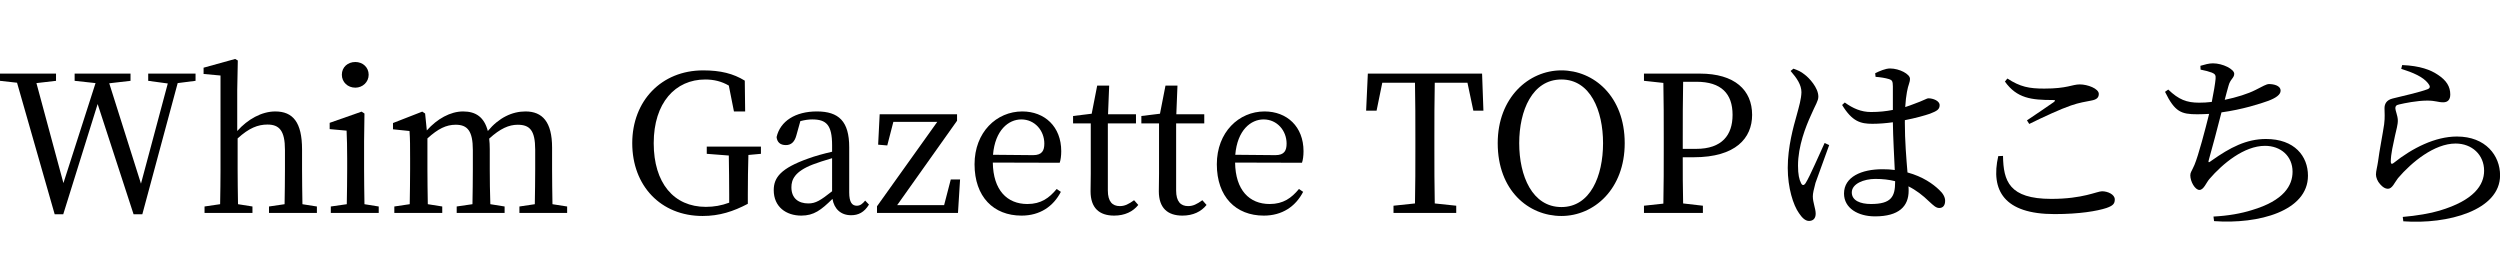 <?xml version="1.0" encoding="utf-8"?>
<!-- Generator: Adobe Illustrator 22.1.0, SVG Export Plug-In . SVG Version: 6.00 Build 0)  -->
<svg version="1.1" id="レイヤー_1" xmlns="http://www.w3.org/2000/svg" xmlns:xlink="http://www.w3.org/1999/xlink" x="0px"
	 y="0px" viewBox="0 0 222.746 22.507" style="enable-background:new 0 0 222.746 22.507;" xml:space="preserve">
<g>
	<path d="M17.423,7.201l-1.592,0.203l-3.15,11.687H11.901L8.7,9.268l-3.065,9.823H4.872
		L1.518,7.37l-1.524-0.169V6.558h4.997v0.644L3.246,7.404l2.405,8.909l2.862-8.909
		L6.65,7.201V6.558h4.979v0.644L9.733,7.421l2.828,8.943l2.389-8.926l-1.745-0.237V6.558
		h4.218V7.201z"/>
	<path d="M28.235,18.398v0.575h-4.268v-0.575l1.389-0.204
		c0.017-0.931,0.033-2.219,0.033-3.116v-1.728c0-1.711-0.508-2.253-1.558-2.253
		c-0.847,0-1.644,0.305-2.659,1.236v2.744c0,0.863,0.017,2.168,0.034,3.116l1.287,0.204
		v0.575h-4.269v-0.575l1.389-0.204c0.018-0.948,0.034-2.253,0.034-3.116V6.728l-1.508-0.137
		V6.032l2.812-0.779l0.237,0.137l-0.051,2.642v3.642
		c0.932-1.051,2.186-1.744,3.388-1.744c1.575,0,2.388,0.965,2.388,3.387v1.762
		c0,0.897,0.018,2.186,0.034,3.116L28.235,18.398z"/>
	<path d="M33.744,18.398v0.575h-4.269v-0.575l1.423-0.204c0.018-0.948,0.034-2.253,0.034-3.116
		v-0.982c0-1.033-0.017-1.643-0.051-2.456l-1.508-0.136v-0.559l2.846-0.999l0.254,0.169
		l-0.033,2.473v2.49c0,0.863,0.017,2.168,0.033,3.116L33.744,18.398z M30.458,6.659
		c0-0.678,0.525-1.135,1.203-1.135c0.644,0,1.186,0.457,1.186,1.135
		c0,0.66-0.542,1.152-1.186,1.152C30.983,7.812,30.458,7.319,30.458,6.659z"/>
	<path d="M50.531,18.398v0.575h-4.252v-0.575l1.372-0.204c0.017-0.931,0.034-2.219,0.034-3.116
		v-1.744c0-1.729-0.491-2.219-1.559-2.219c-0.779,0-1.558,0.338-2.54,1.236
		c0.033,0.287,0.051,0.592,0.051,0.948v1.778c0,0.897,0.017,2.186,0.051,3.116
		l1.271,0.204v0.575h-4.269v-0.575l1.405-0.204c0.018-0.931,0.034-2.219,0.034-3.116v-1.711
		c0-1.693-0.475-2.252-1.524-2.252c-0.847,0-1.575,0.355-2.523,1.219v2.744
		c0,0.863,0.017,2.168,0.034,3.116l1.287,0.204v0.575H35.134v-0.575l1.372-0.204
		c0.017-0.948,0.034-2.253,0.034-3.116v-0.965c0-1.051,0-1.694-0.051-2.439l-1.474-0.152
		v-0.559l2.608-1.017l0.254,0.169l0.152,1.508c0.914-1.033,2.101-1.693,3.235-1.693
		c1.151,0,1.88,0.524,2.201,1.744c0.982-1.186,2.168-1.744,3.354-1.744
		c1.508,0,2.371,0.932,2.371,3.218v1.931c0,0.897,0.018,2.186,0.034,3.116L50.531,18.398z"/>
	<path d="M67.799,13.705l-1.118,0.102c-0.033,1.135-0.051,2.304-0.051,3.522v0.83
		c-1.287,0.678-2.523,1.084-4.031,1.084c-3.726,0-6.267-2.692-6.267-6.486
		c0-3.76,2.592-6.487,6.317-6.487c1.559,0,2.693,0.288,3.71,0.915l0.033,2.744H65.393
		l-0.457-2.305c-0.644-0.372-1.321-0.541-2.101-0.541c-2.659,0-4.59,2.066-4.59,5.674
		c0,3.557,1.795,5.674,4.641,5.674c0.745,0,1.389-0.119,2.084-0.373v-0.729
		c0-1.15-0.018-2.32-0.034-3.472l-1.965-0.152v-0.644h4.827V13.705z"/>
	<path d="M77.424,18.228c-0.423,0.694-0.948,0.948-1.592,0.948
		c-0.914,0-1.508-0.559-1.66-1.456c-1.016,0.999-1.659,1.49-2.777,1.49
		c-1.354,0-2.456-0.779-2.456-2.27c0-1.135,0.644-1.948,3.065-2.812
		c0.593-0.22,1.39-0.439,2.135-0.609v-0.576c0-1.828-0.525-2.303-1.778-2.303
		c-0.322,0-0.661,0.051-1.051,0.152l-0.355,1.271c-0.152,0.575-0.457,0.864-0.932,0.864
		c-0.508,0-0.779-0.255-0.83-0.712c0.322-1.423,1.677-2.286,3.591-2.286
		c1.948,0,2.88,0.881,2.88,3.184v4.031c0,0.881,0.254,1.186,0.677,1.186
		c0.306,0,0.509-0.17,0.746-0.457L77.424,18.228z M74.138,14.095
		c-0.661,0.187-1.305,0.406-1.711,0.559c-1.626,0.627-1.914,1.355-1.914,2.033
		c0,0.999,0.644,1.439,1.508,1.439c0.66,0,1.084-0.271,2.117-1.084V14.095z"/>
	<path d="M85.541,15.991l-0.187,2.981h-7.215v-0.593l5.369-7.52h-3.912l-0.542,2.1
		l-0.813-0.068l0.136-2.709h6.894v0.576l-5.336,7.52h4.184l0.593-2.287H85.541z"/>
	<path d="M88.458,14.485c0.034,2.456,1.271,3.692,3.082,3.692
		c1.22,0,1.948-0.542,2.608-1.338l0.373,0.254c-0.678,1.305-1.863,2.117-3.506,2.117
		c-2.49,0-4.184-1.677-4.184-4.573c0-2.862,1.965-4.708,4.251-4.708
		c1.999,0,3.473,1.354,3.473,3.539c0,0.424-0.051,0.779-0.136,1.033L88.458,14.485z
		 M92.049,13.823c0.812,0,0.999-0.423,0.999-1.033c0-1.151-0.847-2.15-2.05-2.15
		c-1.135,0-2.337,0.948-2.523,3.15L92.049,13.823z"/>
	<path d="M101.419,18.261c-0.475,0.594-1.203,0.949-2.151,0.949
		c-1.321,0-2.101-0.678-2.101-2.168c0-0.44,0.018-0.848,0.018-1.541v-4.506H95.609v-0.66
		l1.659-0.203l0.491-2.508h1.067l-0.102,2.559h2.49v0.812h-2.507v5.979
		c0,0.982,0.406,1.389,1.066,1.389c0.44,0,0.779-0.169,1.271-0.524L101.419,18.261z"/>
	<path d="M107.502,18.261c-0.475,0.594-1.203,0.949-2.151,0.949
		c-1.321,0-2.101-0.678-2.101-2.168c0-0.44,0.018-0.848,0.018-1.541v-4.506h-1.575v-0.66
		l1.659-0.203l0.491-2.508h1.067l-0.102,2.559h2.49v0.812h-2.507v5.979
		c0,0.982,0.406,1.389,1.066,1.389c0.44,0,0.779-0.169,1.271-0.524L107.502,18.261z"/>
	<path d="M110.045,14.485c0.034,2.456,1.271,3.692,3.082,3.692
		c1.22,0,1.948-0.542,2.608-1.338l0.373,0.254c-0.678,1.305-1.863,2.117-3.506,2.117
		c-2.49,0-4.184-1.677-4.184-4.573c0-2.862,1.965-4.708,4.251-4.708
		c1.999,0,3.473,1.354,3.473,3.539c0,0.424-0.051,0.779-0.136,1.033L110.045,14.485z
		 M113.635,13.823c0.812,0,0.999-0.423,0.999-1.033c0-1.151-0.847-2.15-2.05-2.15
		c-1.135,0-2.337,0.948-2.523,3.15L113.635,13.823z"/>
	<path d="M127.835,7.37c-0.034,1.627-0.034,3.286-0.034,4.946v0.915c0,1.625,0,3.269,0.034,4.895
		l1.913,0.203v0.644h-5.589v-0.644l1.914-0.203c0.034-1.609,0.034-3.235,0.034-4.895v-0.915
		c0-1.66,0-3.319-0.034-4.946h-2.913l-0.509,2.49h-0.931l0.152-3.303h10.179l0.119,3.303
		h-0.898l-0.524-2.49H127.835z"/>
	<path d="M144.759,12.757c0,4.082-2.727,6.486-5.641,6.486c-2.93,0-5.674-2.27-5.674-6.486
		c0-4.064,2.761-6.487,5.674-6.487C141.999,6.27,144.759,8.573,144.759,12.757z
		 M139.119,18.448c2.575,0,3.71-2.762,3.71-5.691c0-2.914-1.135-5.674-3.71-5.674
		c-2.591,0-3.76,2.76-3.76,5.674C135.359,15.687,136.528,18.448,139.119,18.448z"/>
	<path d="M149.93,14.011c0,1.371,0,2.709,0.034,4.115l1.761,0.203v0.644h-5.25v-0.644
		l1.728-0.187c0.034-1.626,0.034-3.252,0.034-4.911v-0.915c0-1.66,0-3.303-0.034-4.929
		l-1.728-0.187V6.558h4.979c3.116,0,4.657,1.474,4.657,3.676
		c0,2.066-1.456,3.777-5.199,3.777H149.93z M149.965,7.286
		c-0.034,1.643-0.034,3.336-0.034,5.03v0.948h1.186c2.32,0,3.252-1.236,3.252-3.031
		c0-1.881-0.999-2.947-3.218-2.947H149.965z"/>
	<path d="M162.977,12.927c-0.322,0.896-1,2.76-1.22,3.369
		c-0.152,0.576-0.237,0.932-0.237,1.203c0,0.542,0.254,1.084,0.254,1.541
		c0,0.391-0.203,0.645-0.593,0.645c-0.339,0-0.626-0.289-0.897-0.695
		c-0.508-0.711-0.999-2.252-0.999-4.031c0-1.879,0.508-3.675,0.796-4.691
		c0.22-0.812,0.406-1.439,0.424-2.049c0-0.66-0.407-1.254-0.966-1.897l0.254-0.203
		c0.424,0.152,0.661,0.254,0.999,0.525c0.39,0.288,1.22,1.169,1.22,1.964
		c0,0.391-0.254,0.712-0.66,1.66c-0.458,1-1.152,2.744-1.152,4.488
		c0,0.779,0.102,1.236,0.271,1.559c0.102,0.221,0.254,0.237,0.406,0
		c0.373-0.576,1.287-2.71,1.693-3.574L162.977,12.927z M169.718,10.876
		c0,1.694,0.135,3.27,0.236,4.489c1.372,0.372,2.287,1.033,2.812,1.541
		c0.356,0.321,0.542,0.661,0.542,0.982c0,0.406-0.186,0.644-0.524,0.644
		c-0.288,0-0.509-0.221-0.897-0.576c-0.576-0.559-1.169-1.016-1.847-1.354
		c0.017,0.136,0.017,0.271,0.017,0.39c0,1.389-0.863,2.286-2.997,2.286
		c-1.508,0-2.761-0.728-2.761-2.032c0-1.49,1.558-2.168,3.421-2.168
		c0.39,0,0.762,0.018,1.101,0.068c-0.051-1.187-0.152-2.88-0.169-4.252
		c-0.609,0.085-1.236,0.136-1.829,0.136c-1.051,0-1.796-0.204-2.693-1.677l0.237-0.221
		c0.729,0.525,1.456,0.848,2.337,0.848c0.712,0,1.355-0.068,1.948-0.188
		c0-0.812,0-1.693,0-2.1c0-0.475-0.085-0.559-0.339-0.644
		c-0.339-0.102-0.762-0.169-1.202-0.203l-0.034-0.321c0.373-0.188,0.914-0.424,1.321-0.424
		c0.847,0,1.778,0.508,1.778,0.914c0,0.373-0.152,0.492-0.271,1.186
		c-0.067,0.339-0.118,0.813-0.152,1.338c0.305-0.102,0.56-0.186,0.763-0.271
		c0.863-0.305,1.151-0.509,1.304-0.509c0.406,0,0.999,0.221,0.999,0.61
		s-0.254,0.525-0.863,0.763c-0.44,0.152-1.271,0.389-2.235,0.575V10.876z M168.854,16.144
		c-0.525-0.135-1.118-0.203-1.762-0.203c-1.016,0-2.1,0.424-2.1,1.203
		c0,0.729,0.762,1.033,1.71,1.033c1.812,0,2.151-0.66,2.151-1.965V16.144z"/>
	<path d="M178.465,13.892c0.034,2.235,0.542,3.828,4.303,3.828
		c2.828,0,4.064-0.678,4.521-0.678c0.491,0,1.135,0.271,1.135,0.729
		c0,0.389-0.169,0.559-0.745,0.762c-0.83,0.271-2.388,0.542-4.624,0.542
		c-4.505,0-5.707-2.117-5.013-5.166L178.465,13.892z M180.599,10.724
		c0.796-0.524,1.795-1.219,2.388-1.625c0.169-0.136,0.152-0.187-0.085-0.187
		c-1.914,0-3.201-0.153-4.268-1.644l0.22-0.271c1.151,0.745,1.931,0.897,3.286,0.897
		c2.066,0,2.473-0.373,3.167-0.373s1.693,0.373,1.693,0.848
		c0,0.338-0.203,0.508-0.677,0.593c-0.491,0.102-1.033,0.169-1.812,0.44
		c-0.897,0.305-2.439,1.016-3.709,1.643L180.599,10.724z"/>
	<path d="M196.052,5.863c0.406-0.118,0.763-0.22,1.118-0.22
		c0.881,0,1.896,0.524,1.896,0.932c0,0.372-0.355,0.474-0.508,1.066
		c-0.102,0.339-0.203,0.745-0.339,1.254c1.067-0.221,2.084-0.543,2.744-0.881
		c0.644-0.322,0.966-0.525,1.202-0.525c0.39,0,1.033,0.119,1.033,0.593
		c0,0.355-0.423,0.644-1.084,0.897c-0.694,0.254-2.32,0.779-4.184,1.033
		c-0.338,1.355-0.863,3.286-1.101,4.133c-0.102,0.339-0.085,0.406,0.237,0.152
		c1.626-1.151,3.082-1.914,4.827-1.914c2.558,0,3.743,1.541,3.743,3.27
		c0,3.15-4.387,4.336-8.367,4.048l-0.051-0.407c1.304-0.067,2.456-0.271,3.421-0.575
		c2.863-0.847,3.625-2.202,3.625-3.421c0-1.39-1.05-2.305-2.456-2.305
		c-1.863,0-3.777,1.593-4.945,2.947c-0.288,0.322-0.509,0.982-0.897,0.982
		c-0.39,0-0.813-0.744-0.813-1.304c0-0.271,0.118-0.339,0.373-0.932
		c0.355-0.847,0.965-3.167,1.304-4.539c-0.355,0.017-0.694,0.034-1.05,0.034
		c-1.439,0-1.999-0.203-2.88-1.999l0.288-0.203c0.932,0.897,1.644,1.169,2.744,1.169
		c0.355,0,0.745-0.018,1.135-0.068c0.169-0.83,0.305-1.66,0.339-2.049
		c0.033-0.339-0.051-0.441-0.322-0.559c-0.271-0.103-0.593-0.188-1.016-0.271
		L196.052,5.863z"/>
	<path d="M213.945,6.134l0.085-0.338c1.609,0.067,2.541,0.439,3.15,0.847
		c0.813,0.524,1.135,1.084,1.135,1.778c0,0.44-0.203,0.694-0.627,0.694
		c-0.474,0-0.677-0.152-1.422-0.152c-0.915,0-2.066,0.237-2.49,0.339
		c-0.288,0.051-0.355,0.169-0.355,0.338c0,0.203,0.203,0.661,0.22,1.033
		c0.018,0.441-0.135,0.864-0.254,1.44c-0.152,0.745-0.372,1.575-0.372,2.32
		c0.017,0.187,0.102,0.203,0.236,0.102c1.694-1.354,3.727-2.371,5.657-2.371
		c2.574,0,3.845,1.71,3.845,3.455c0,3.116-4.641,4.387-8.621,4.099l-0.051-0.39
		c1.236-0.102,2.49-0.321,3.27-0.559c3.082-0.915,3.979-2.286,3.979-3.558
		c0-1.422-1.084-2.422-2.54-2.422c-1.897,0-3.913,1.66-5.132,3.083
		c-0.306,0.39-0.509,0.948-0.898,0.948c-0.236,0-0.457-0.135-0.694-0.406
		c-0.236-0.254-0.372-0.609-0.372-0.863c0-0.305,0.118-0.678,0.187-1.169
		c0.118-0.948,0.423-2.474,0.542-3.303c0.084-0.644,0.033-1.05,0.033-1.44
		c0-0.372,0.17-0.728,0.729-0.863c0.83-0.203,2.473-0.576,3.116-0.83
		c0.237-0.102,0.254-0.254,0.034-0.525C215.893,6.846,214.978,6.456,213.945,6.134z"/>
</g>
</svg>
